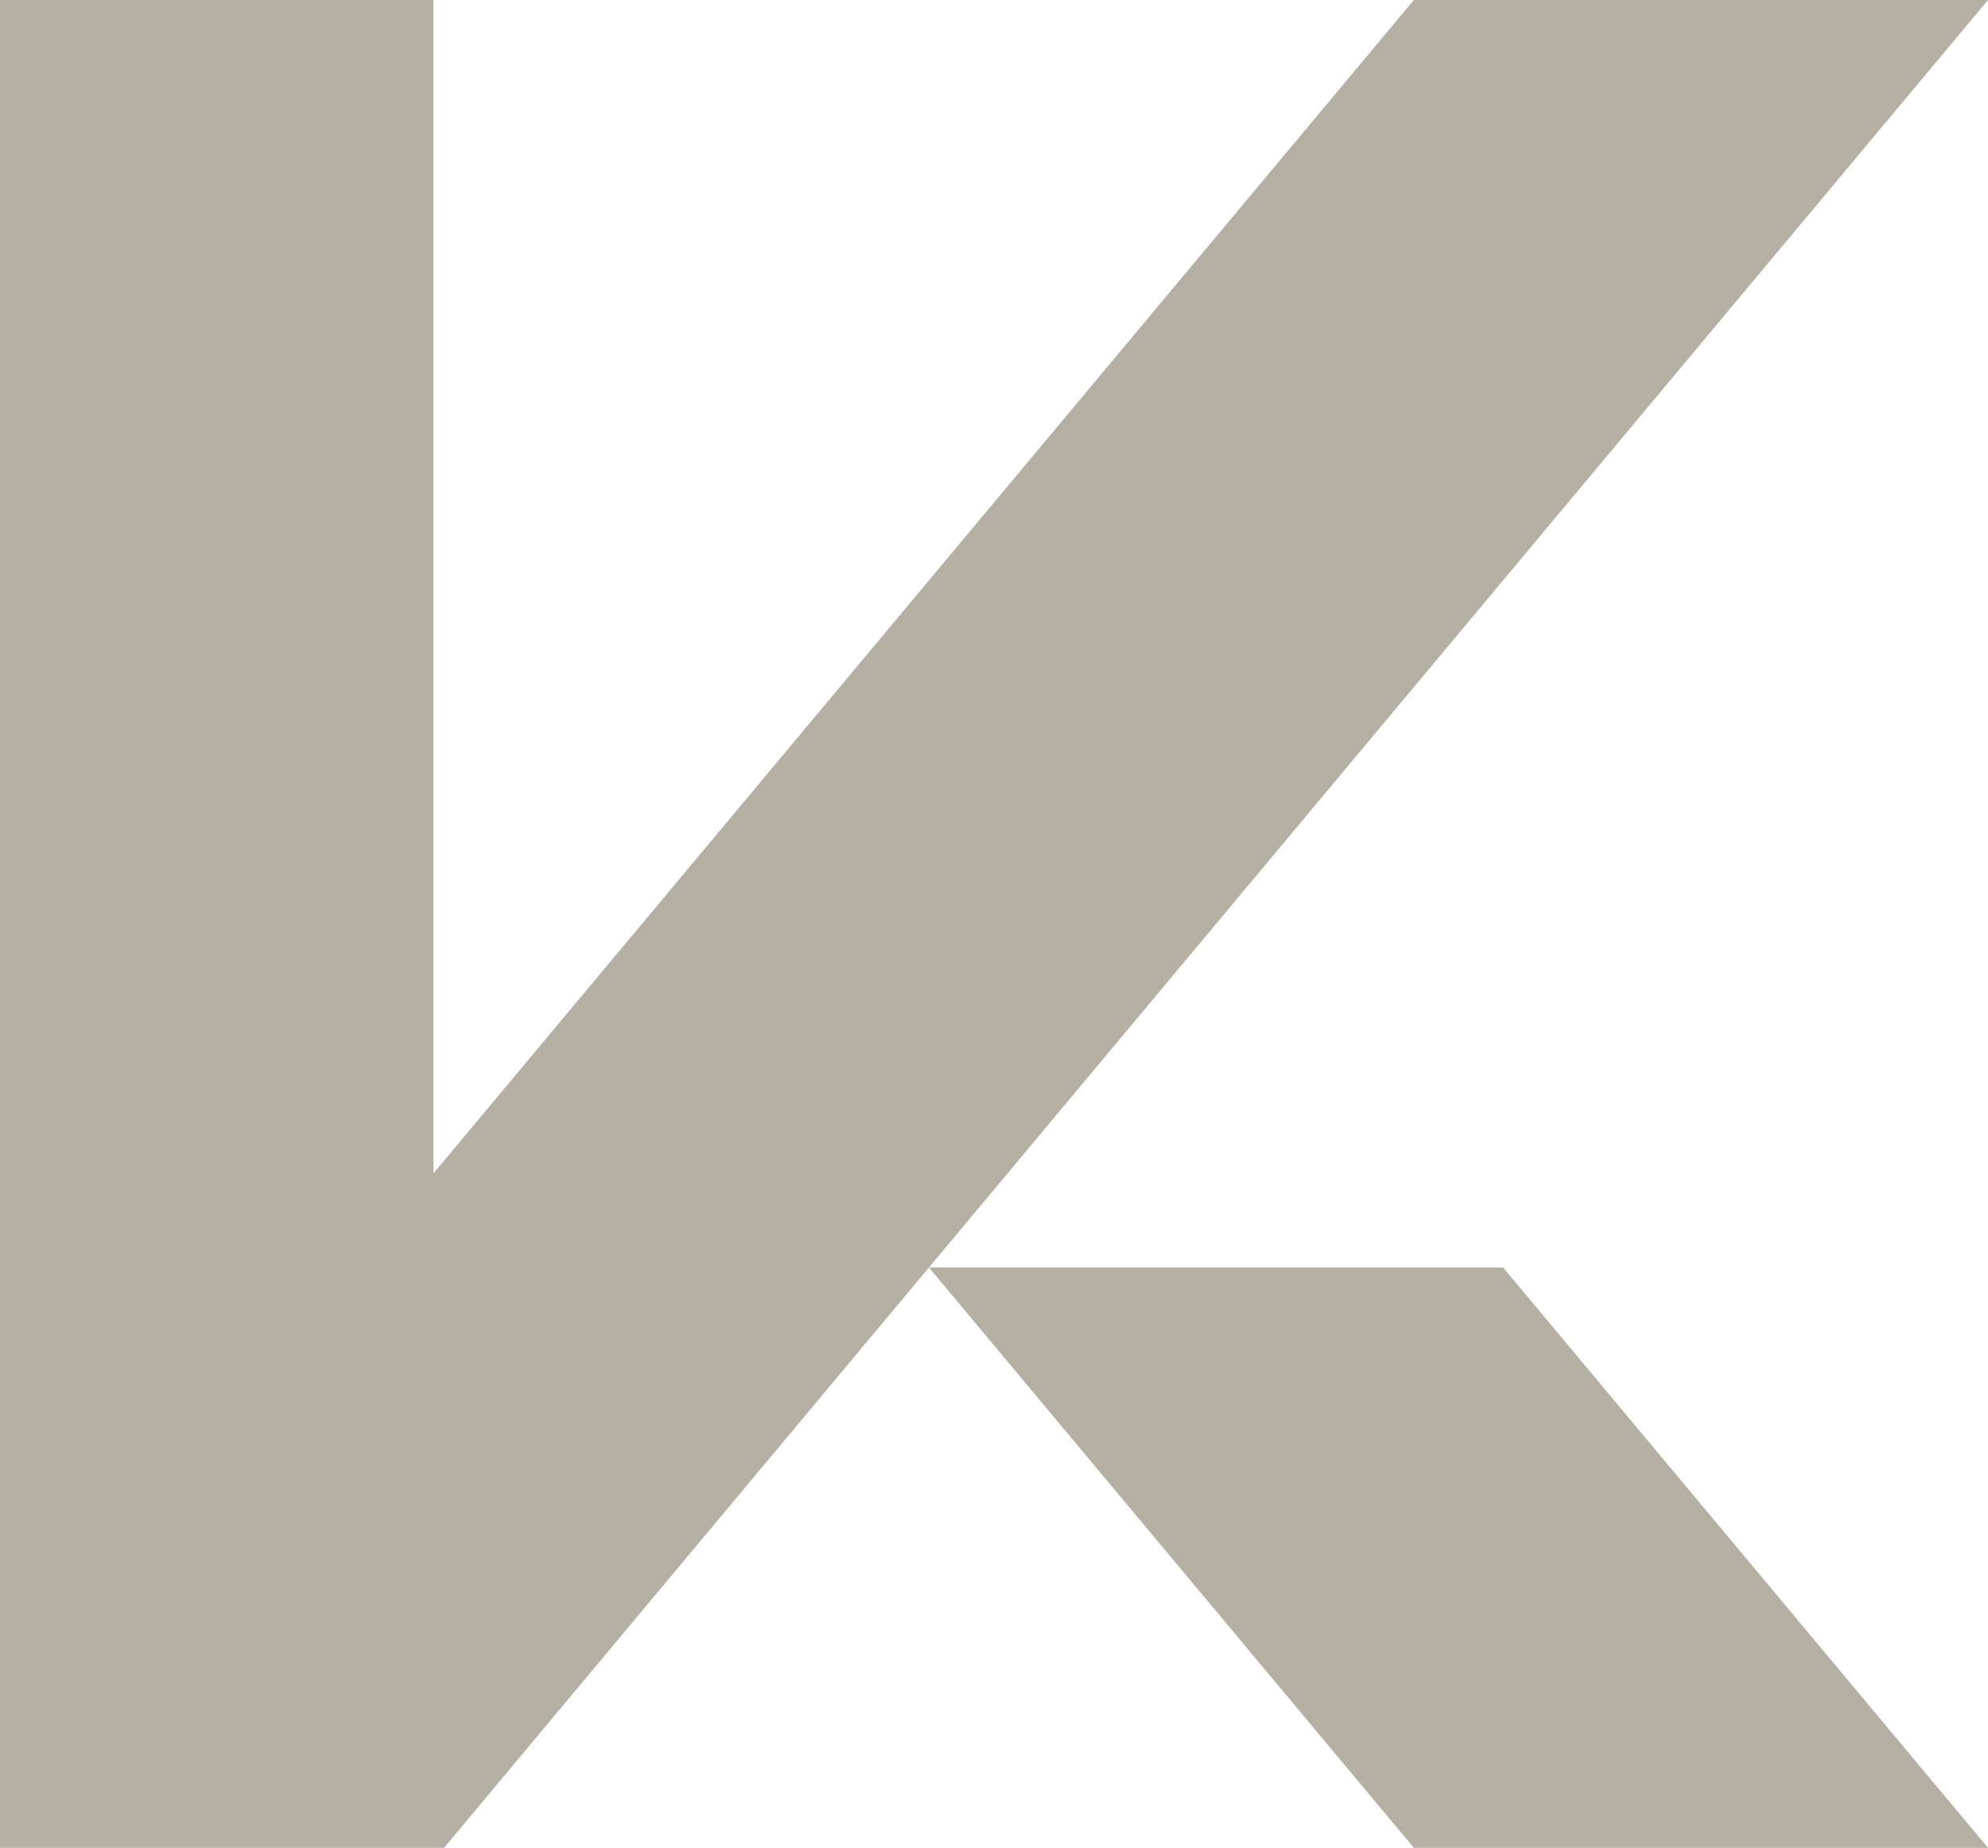 <?xml version="1.0" encoding="UTF-8"?> <svg xmlns="http://www.w3.org/2000/svg" id="Layer_1" viewBox="0 0 390.06 362.57"><defs><style>.cls-1{fill:#b5b0a3;stroke-width:0px;}</style></defs><polygon class="cls-1" points="85.04 230.24 85.04 0 0 0 0 332.01 0 362.57 85.04 362.57 87.12 362.57 390.06 0 277.41 0 85.04 230.24"></polygon><polygon class="cls-1" points="182.27 248.7 277.41 362.57 390.06 362.57 294.92 248.7 182.27 248.7"></polygon></svg> 